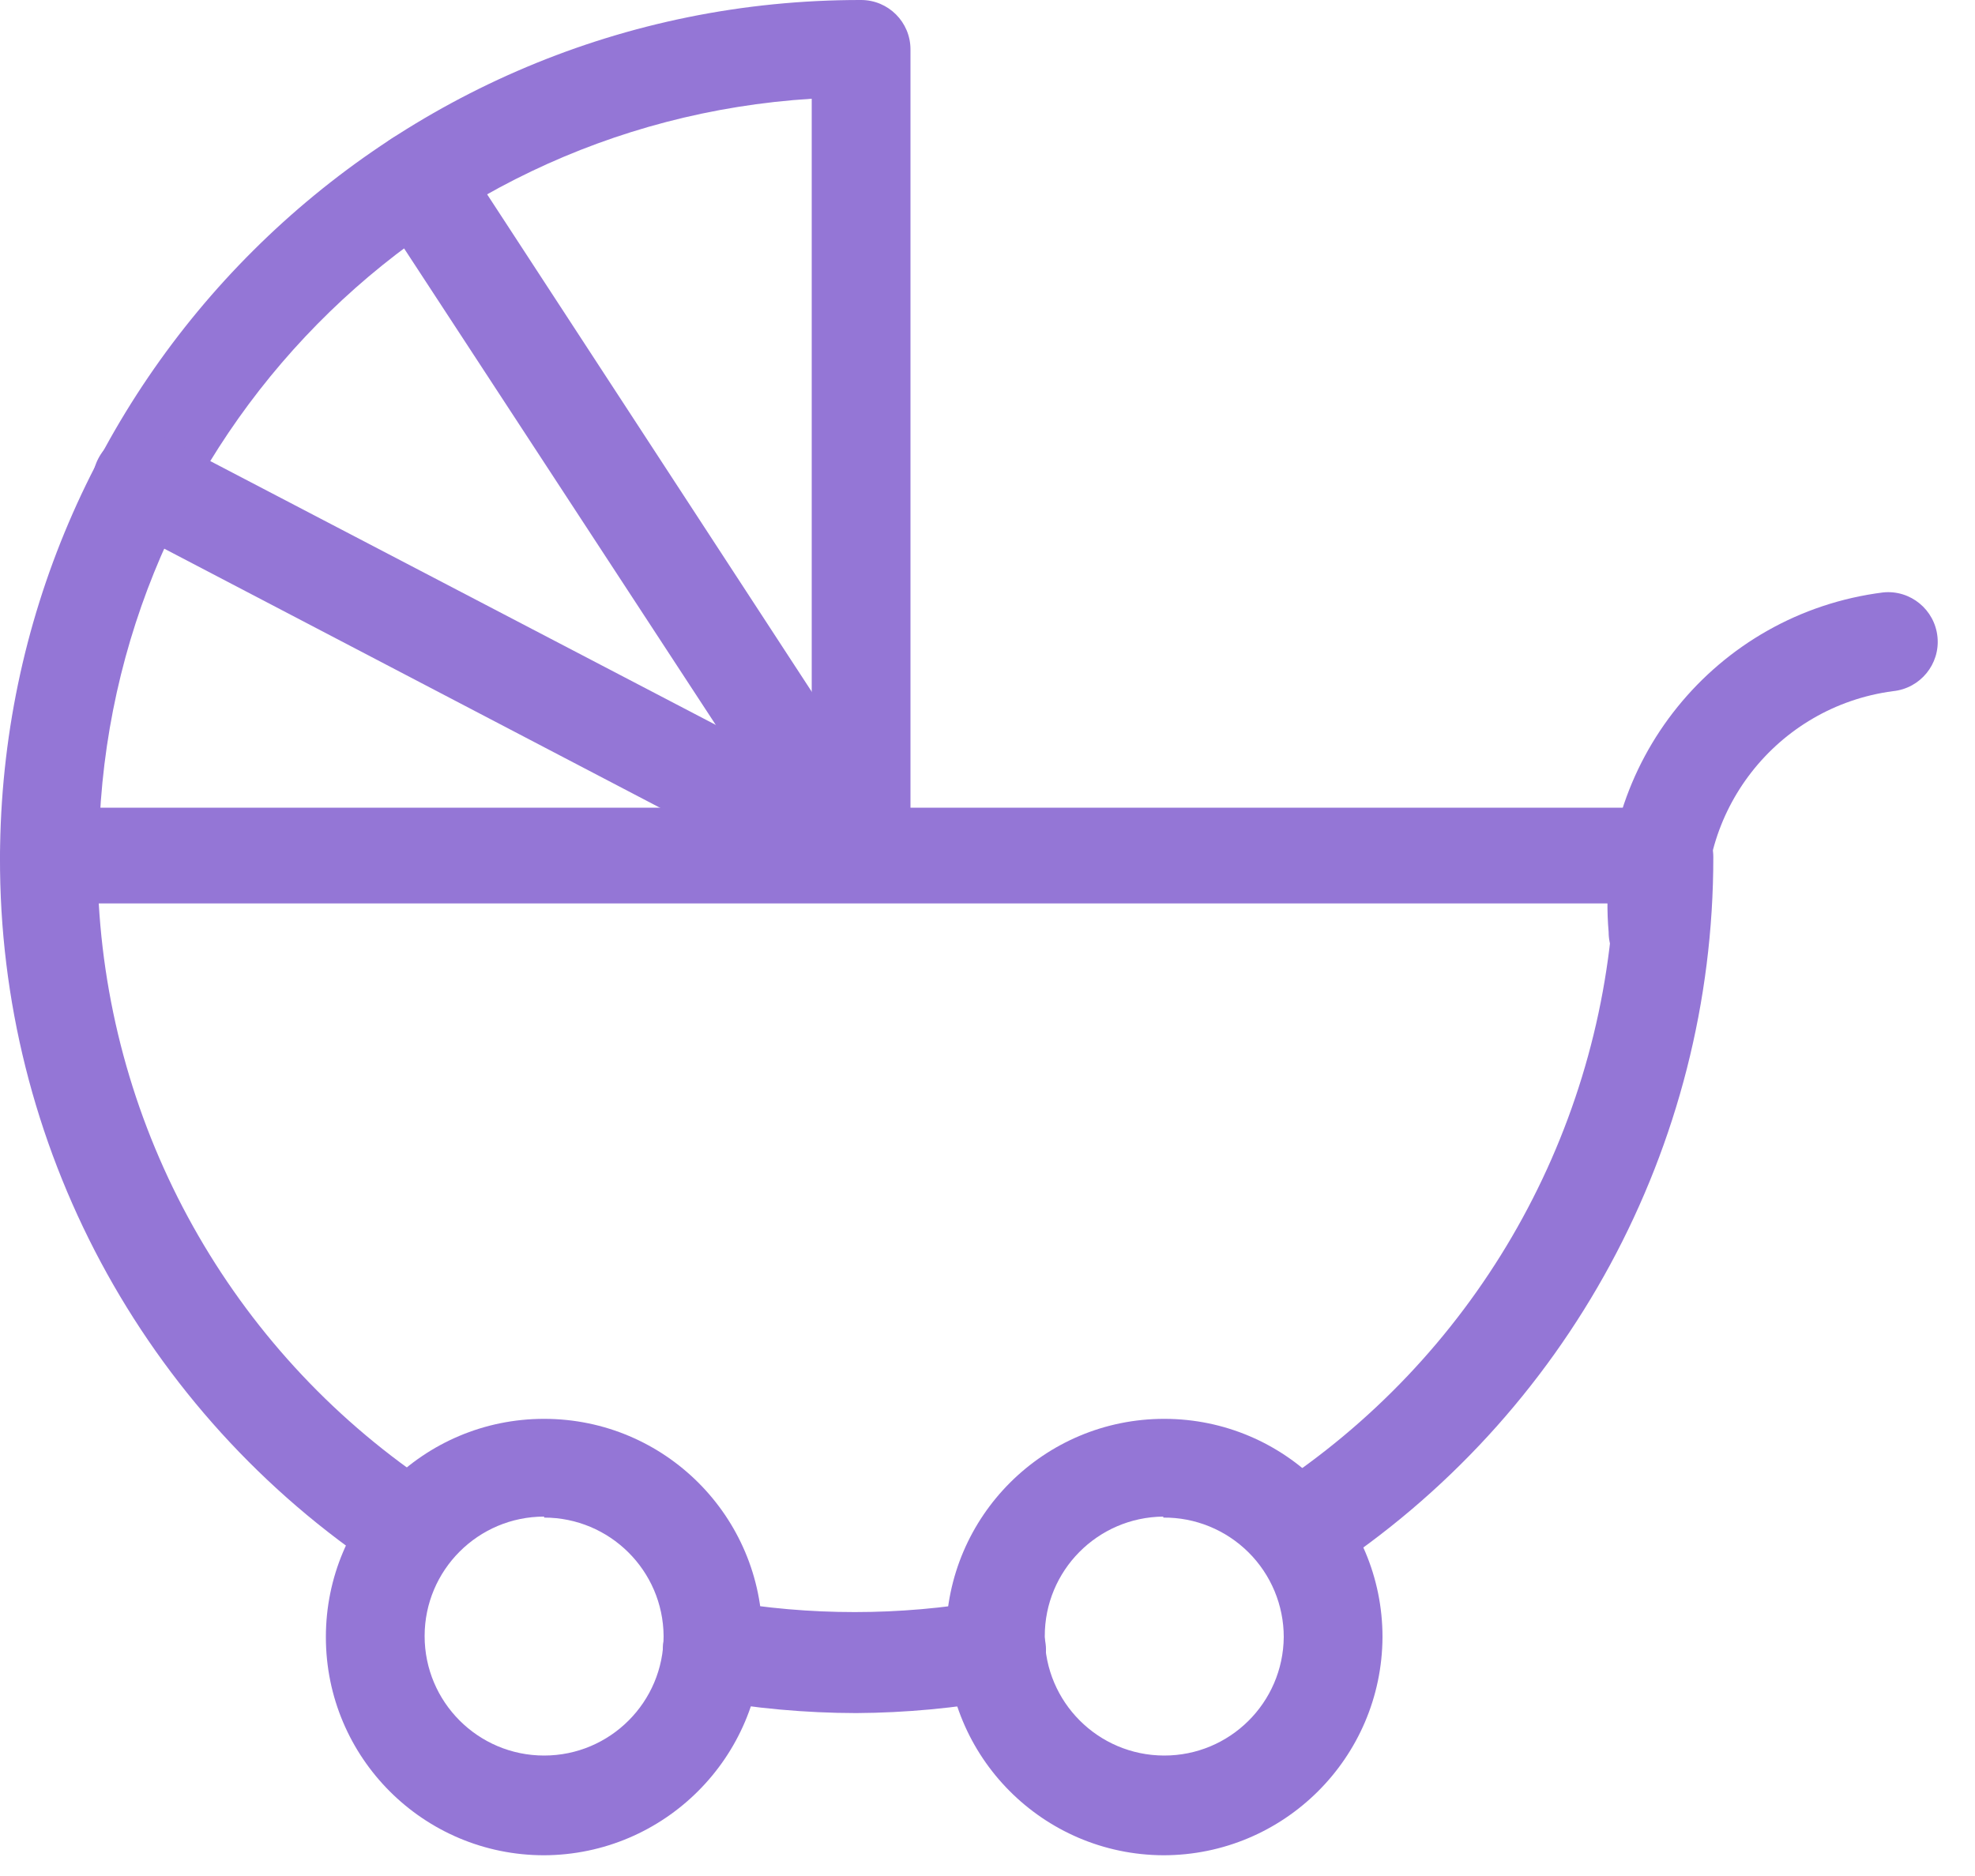 <?xml version="1.0" encoding="UTF-8" standalone="no"?>
<svg width="20px" height="19px" viewBox="0 0 20 19" version="1.1" xmlns="http://www.w3.org/2000/svg" xmlns:xlink="http://www.w3.org/1999/xlink">
    <!-- Generator: Sketch 47.1 (45422) - http://www.bohemiancoding.com/sketch -->
    <title>babysitting-services</title>
    <desc>Created with Sketch.</desc>
    <defs></defs>
    <g id="Property-Detail" stroke="none" stroke-width="1" fill="none" fill-rule="evenodd">
        <g id="Amenity_Icons" transform="translate(-39, -303)" fill-rule="nonzero" fill="#9476D6">
            <g id="babysitting-services" transform="translate(39, 303)">
                <path d="M16.79,9.94 C16.514,9.94 16.29,9.716 16.29,9.44 C16.142,7.733 17.37,6.214 19.07,6 C19.346,5.972 19.592,6.174 19.62,6.45 C19.648,6.726 19.446,6.972 19.17,7 C17.991,7.156 17.154,8.228 17.29,9.41 C17.29,9.686 17.066,9.91 16.79,9.91 L16.79,9.94 Z" id="Shape"></path>
                <path d="M13.15,16 C12.929,15.999 12.734,15.853 12.672,15.641 C12.609,15.428 12.694,15.2 12.88,15.08 C14.904,13.76 16.187,11.562 16.34,9.15 L1,9.15 C1.141,11.553 2.409,13.748 4.42,15.07 C4.57,15.168 4.656,15.339 4.646,15.518 C4.636,15.697 4.531,15.857 4.371,15.938 C4.211,16.019 4.02,16.008 3.87,15.91 C1.444,14.306 -0.011,11.588 9.58129789e-16,8.68 C9.65380391e-16,8.404 0.224,8.18 0.5,8.18 L16.85,8.18 C17.126,8.18 17.35,8.404 17.35,8.68 C17.352,11.609 15.873,14.34 13.42,15.94 C13.337,15.985 13.244,16.006 13.15,16 L13.15,16 Z" id="Shape"></path>
                <path d="M8.67,17.35 C8.154,17.349 7.638,17.302 7.13,17.21 C6.951,17.178 6.803,17.053 6.742,16.882 C6.681,16.711 6.715,16.521 6.832,16.382 C6.949,16.243 7.131,16.178 7.31,16.21 C8.2,16.366 9.11,16.366 10,16.21 C10.276,16.163 10.538,16.349 10.585,16.625 C10.632,16.901 10.446,17.163 10.17,17.21 C9.675,17.3 9.173,17.347 8.67,17.35 L8.67,17.35 Z" id="Shape"></path>
                <path d="M8.22,8.68 L8.22,1 C4.164,1.253 1.003,4.616 1,8.68 C1,8.956 0.776,9.18 0.5,9.18 C0.224,9.18 3.38176876e-17,8.956 0,8.68 C0.017,3.877 3.917,-0.006 8.72,0 C8.996,1.69084717e-17 9.22,0.224 9.22,0.5 L9.22,8.68 C9.22,8.813 8.339,8.887 8.22,8.68 Z" id="Shape"></path>
                <path d="M8.48,9.12 L1.21,5.32 C0.964,5.193 0.868,4.891 0.995,4.645 C1.122,4.399 1.424,4.303 1.67,4.43 L8.95,8.23 C9.15,8.338 8.551,9.158 8.48,9.12 Z" id="Shape"></path>
                <path d="M8.3,8.95 L3.82,2.1 C3.668,1.868 3.733,1.557 3.965,1.405 C4.197,1.253 4.508,1.318 4.66,1.55 L9.13,8.4 C9.229,8.554 8.392,9.093 8.3,8.95 Z" id="Shape"></path>
                <path d="M11.78,18.79 C10.561,18.784 9.576,17.793 9.58,16.573 C9.584,15.354 10.574,14.368 11.793,14.37 C13.013,14.372 14,15.361 14,16.58 C13.994,17.802 13.002,18.79 11.78,18.79 Z M11.78,15.36 C11.114,15.366 10.578,15.908 10.58,16.573 C10.582,17.239 11.121,17.778 11.787,17.78 C12.452,17.782 12.994,17.246 13,16.58 C13,16.257 12.871,15.948 12.642,15.721 C12.413,15.494 12.103,15.367 11.78,15.37 L11.78,15.36 Z" id="Shape"></path>
                <path d="M5.51,18.79 C4.289,18.79 3.3,17.801 3.3,16.58 C3.3,15.359 4.289,14.37 5.51,14.37 C6.731,14.37 7.72,15.359 7.72,16.58 C7.715,17.798 6.728,18.785 5.51,18.79 Z M5.51,15.36 C4.842,15.36 4.3,15.902 4.3,16.57 C4.3,17.238 4.842,17.78 5.51,17.78 C6.178,17.78 6.72,17.238 6.72,16.57 C6.715,15.906 6.174,15.37 5.51,15.37 L5.51,15.36 Z" id="Shape"></path>
            </g>
        </g>
    </g>
</svg>